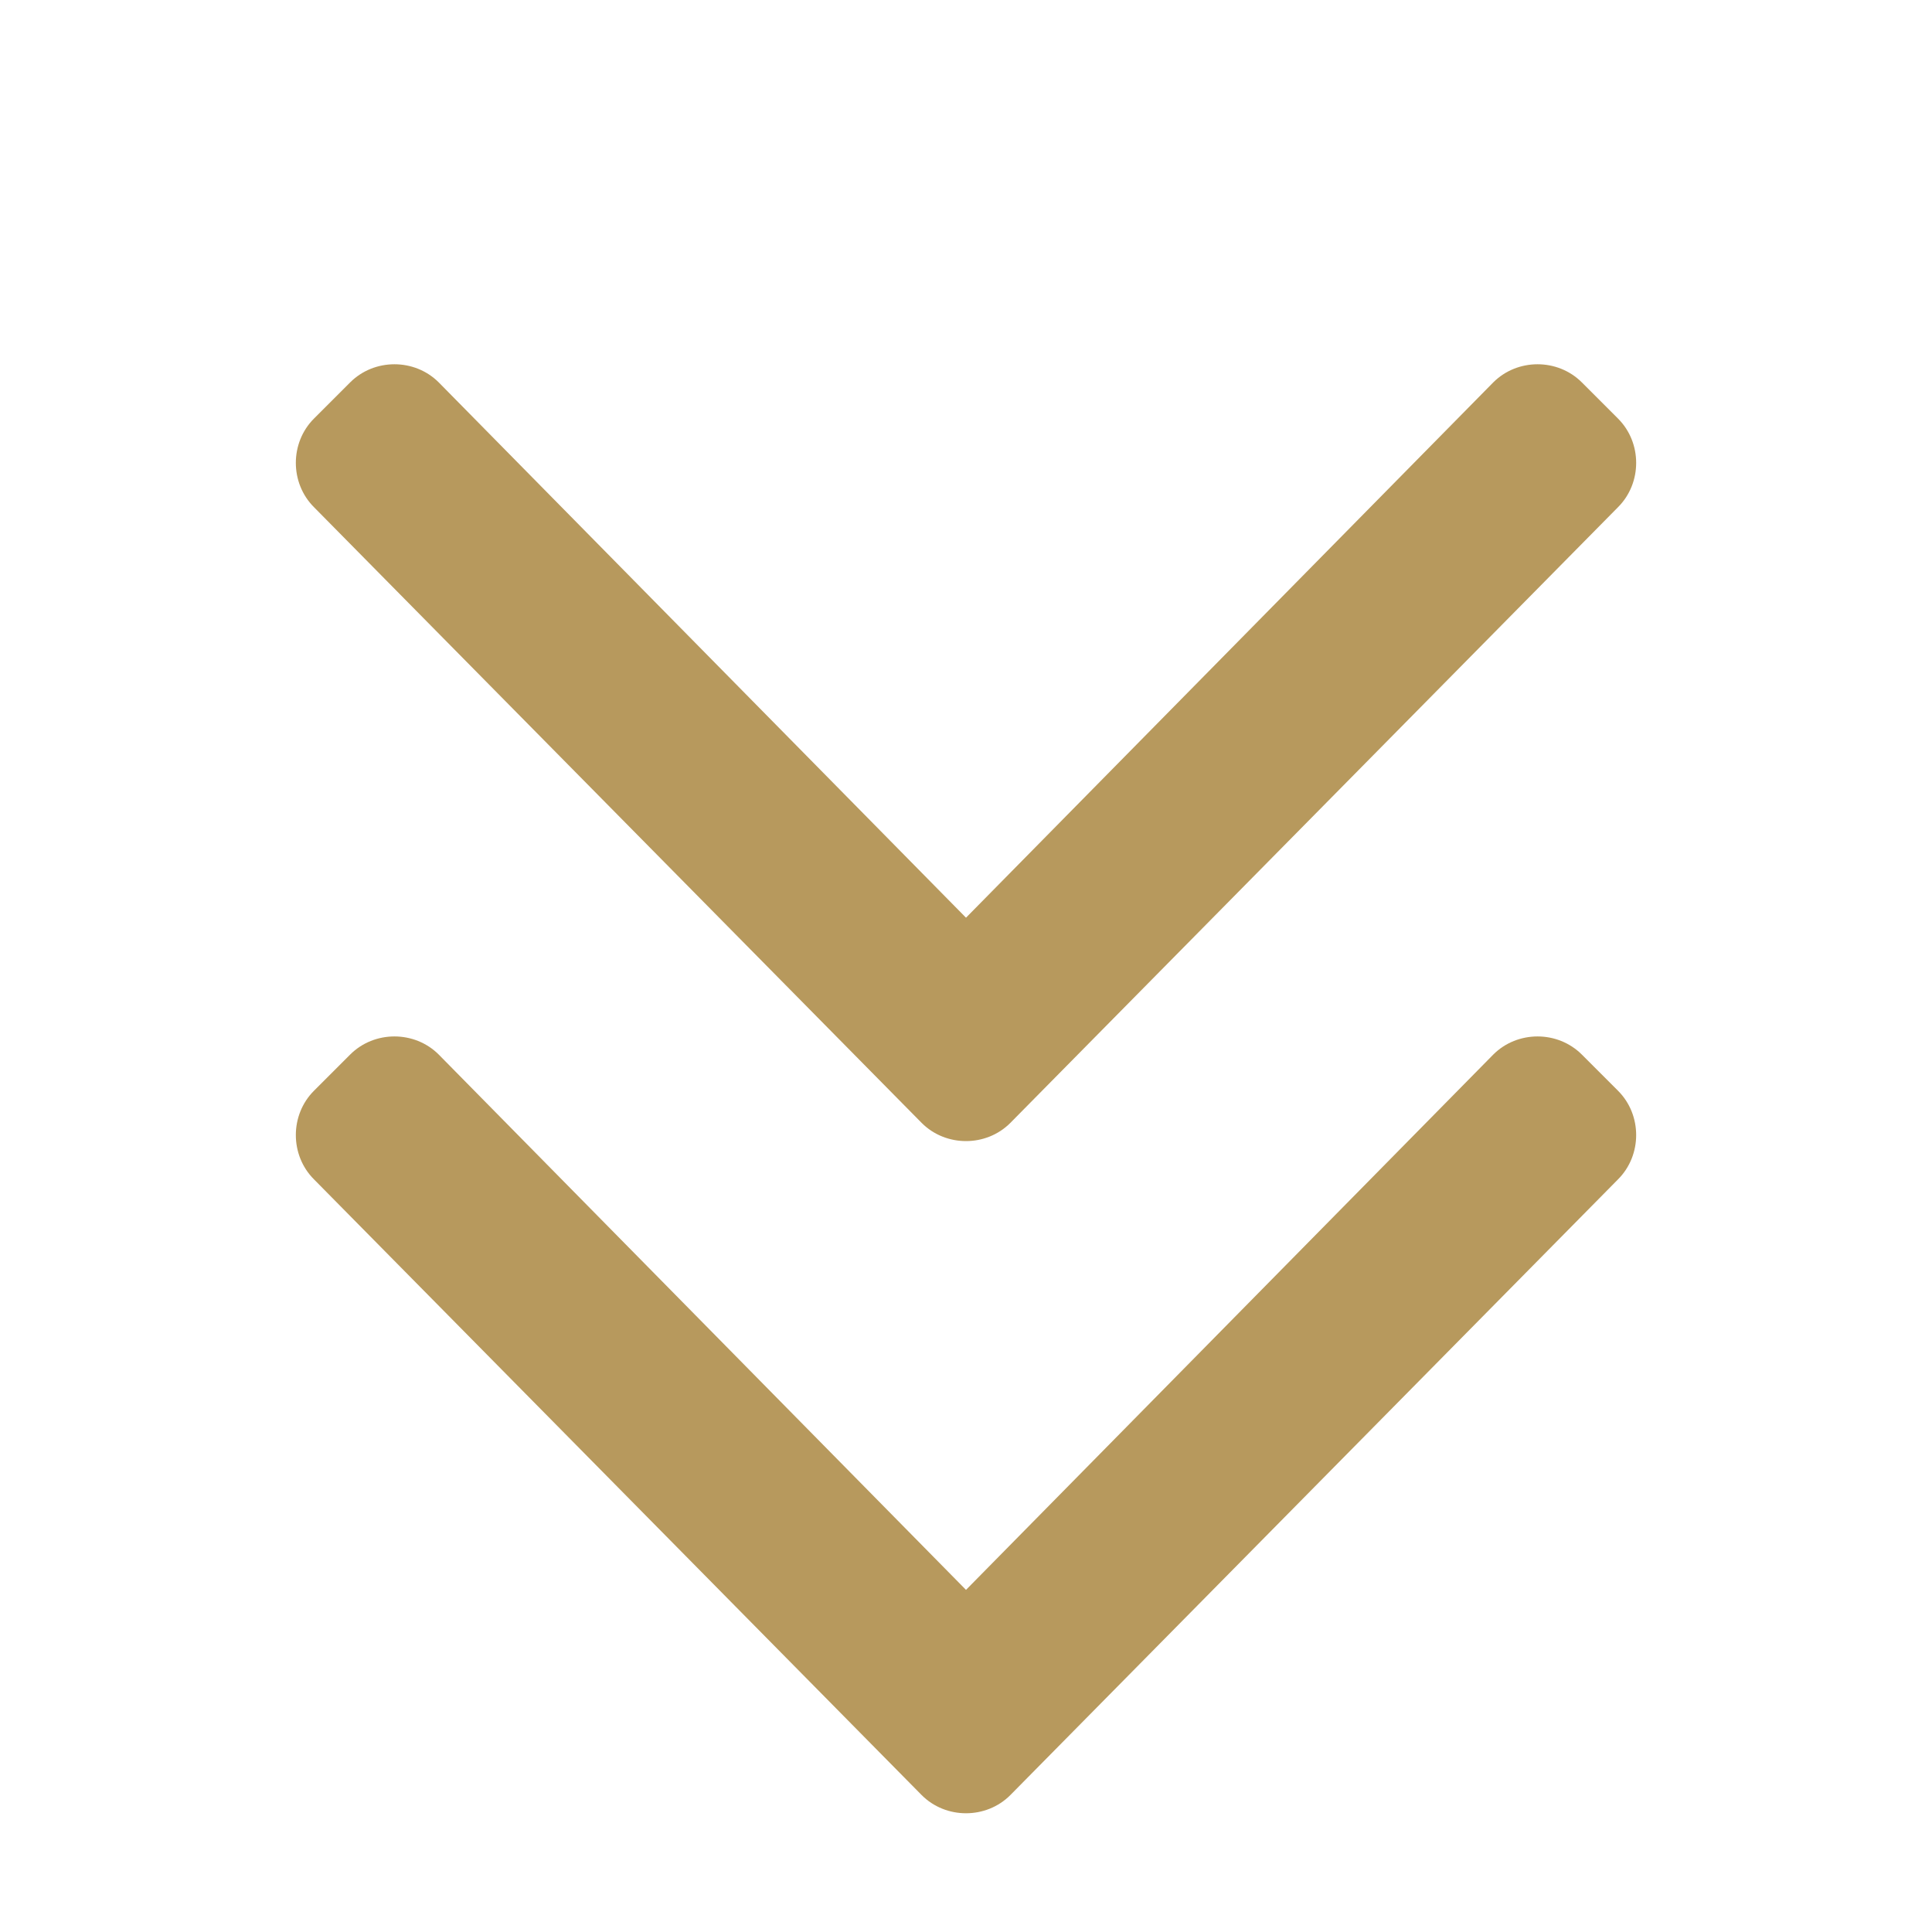 <?xml version="1.0" encoding="utf-8"?>
<!-- Generator: Adobe Illustrator 25.3.1, SVG Export Plug-In . SVG Version: 6.00 Build 0)  -->
<svg version="1.1" id="Ebene_1" xmlns="http://www.w3.org/2000/svg" xmlns:xlink="http://www.w3.org/1999/xlink" x="0px" y="0px"
	 viewBox="0 0 48 48" style="enable-background:new 0 0 48 48;" xml:space="preserve">
<style type="text/css">
	.st0{fill:#B7995D;}
</style>
<g>
	<path id="angle-double-down" class="st0" d="M22.9,27.9L7.8,12.6c-0.6-0.6-0.6-1.6,0-2.2l0,0l0.9-0.9c0.6-0.6,1.6-0.6,2.2,0l0,0
		L24,22.8L37.1,9.5c0.6-0.6,1.6-0.6,2.2,0l0,0l0.9,0.9c0.6,0.6,0.6,1.6,0,2.2l0,0L25.1,27.9C24.5,28.5,23.5,28.5,22.9,27.9z
		 M25.1,44.6l15.1-15.3c0.6-0.6,0.6-1.6,0-2.2l0,0l-0.9-0.9c-0.6-0.6-1.6-0.6-2.2,0l0,0L24,39.5L10.9,26.2c-0.6-0.6-1.6-0.6-2.2,0
		l0,0l-0.9,0.9c-0.6,0.6-0.6,1.6,0,2.2l0,0l15.1,15.3C23.5,45.2,24.5,45.2,25.1,44.6L25.1,44.6z"/>
</g>
</svg>
